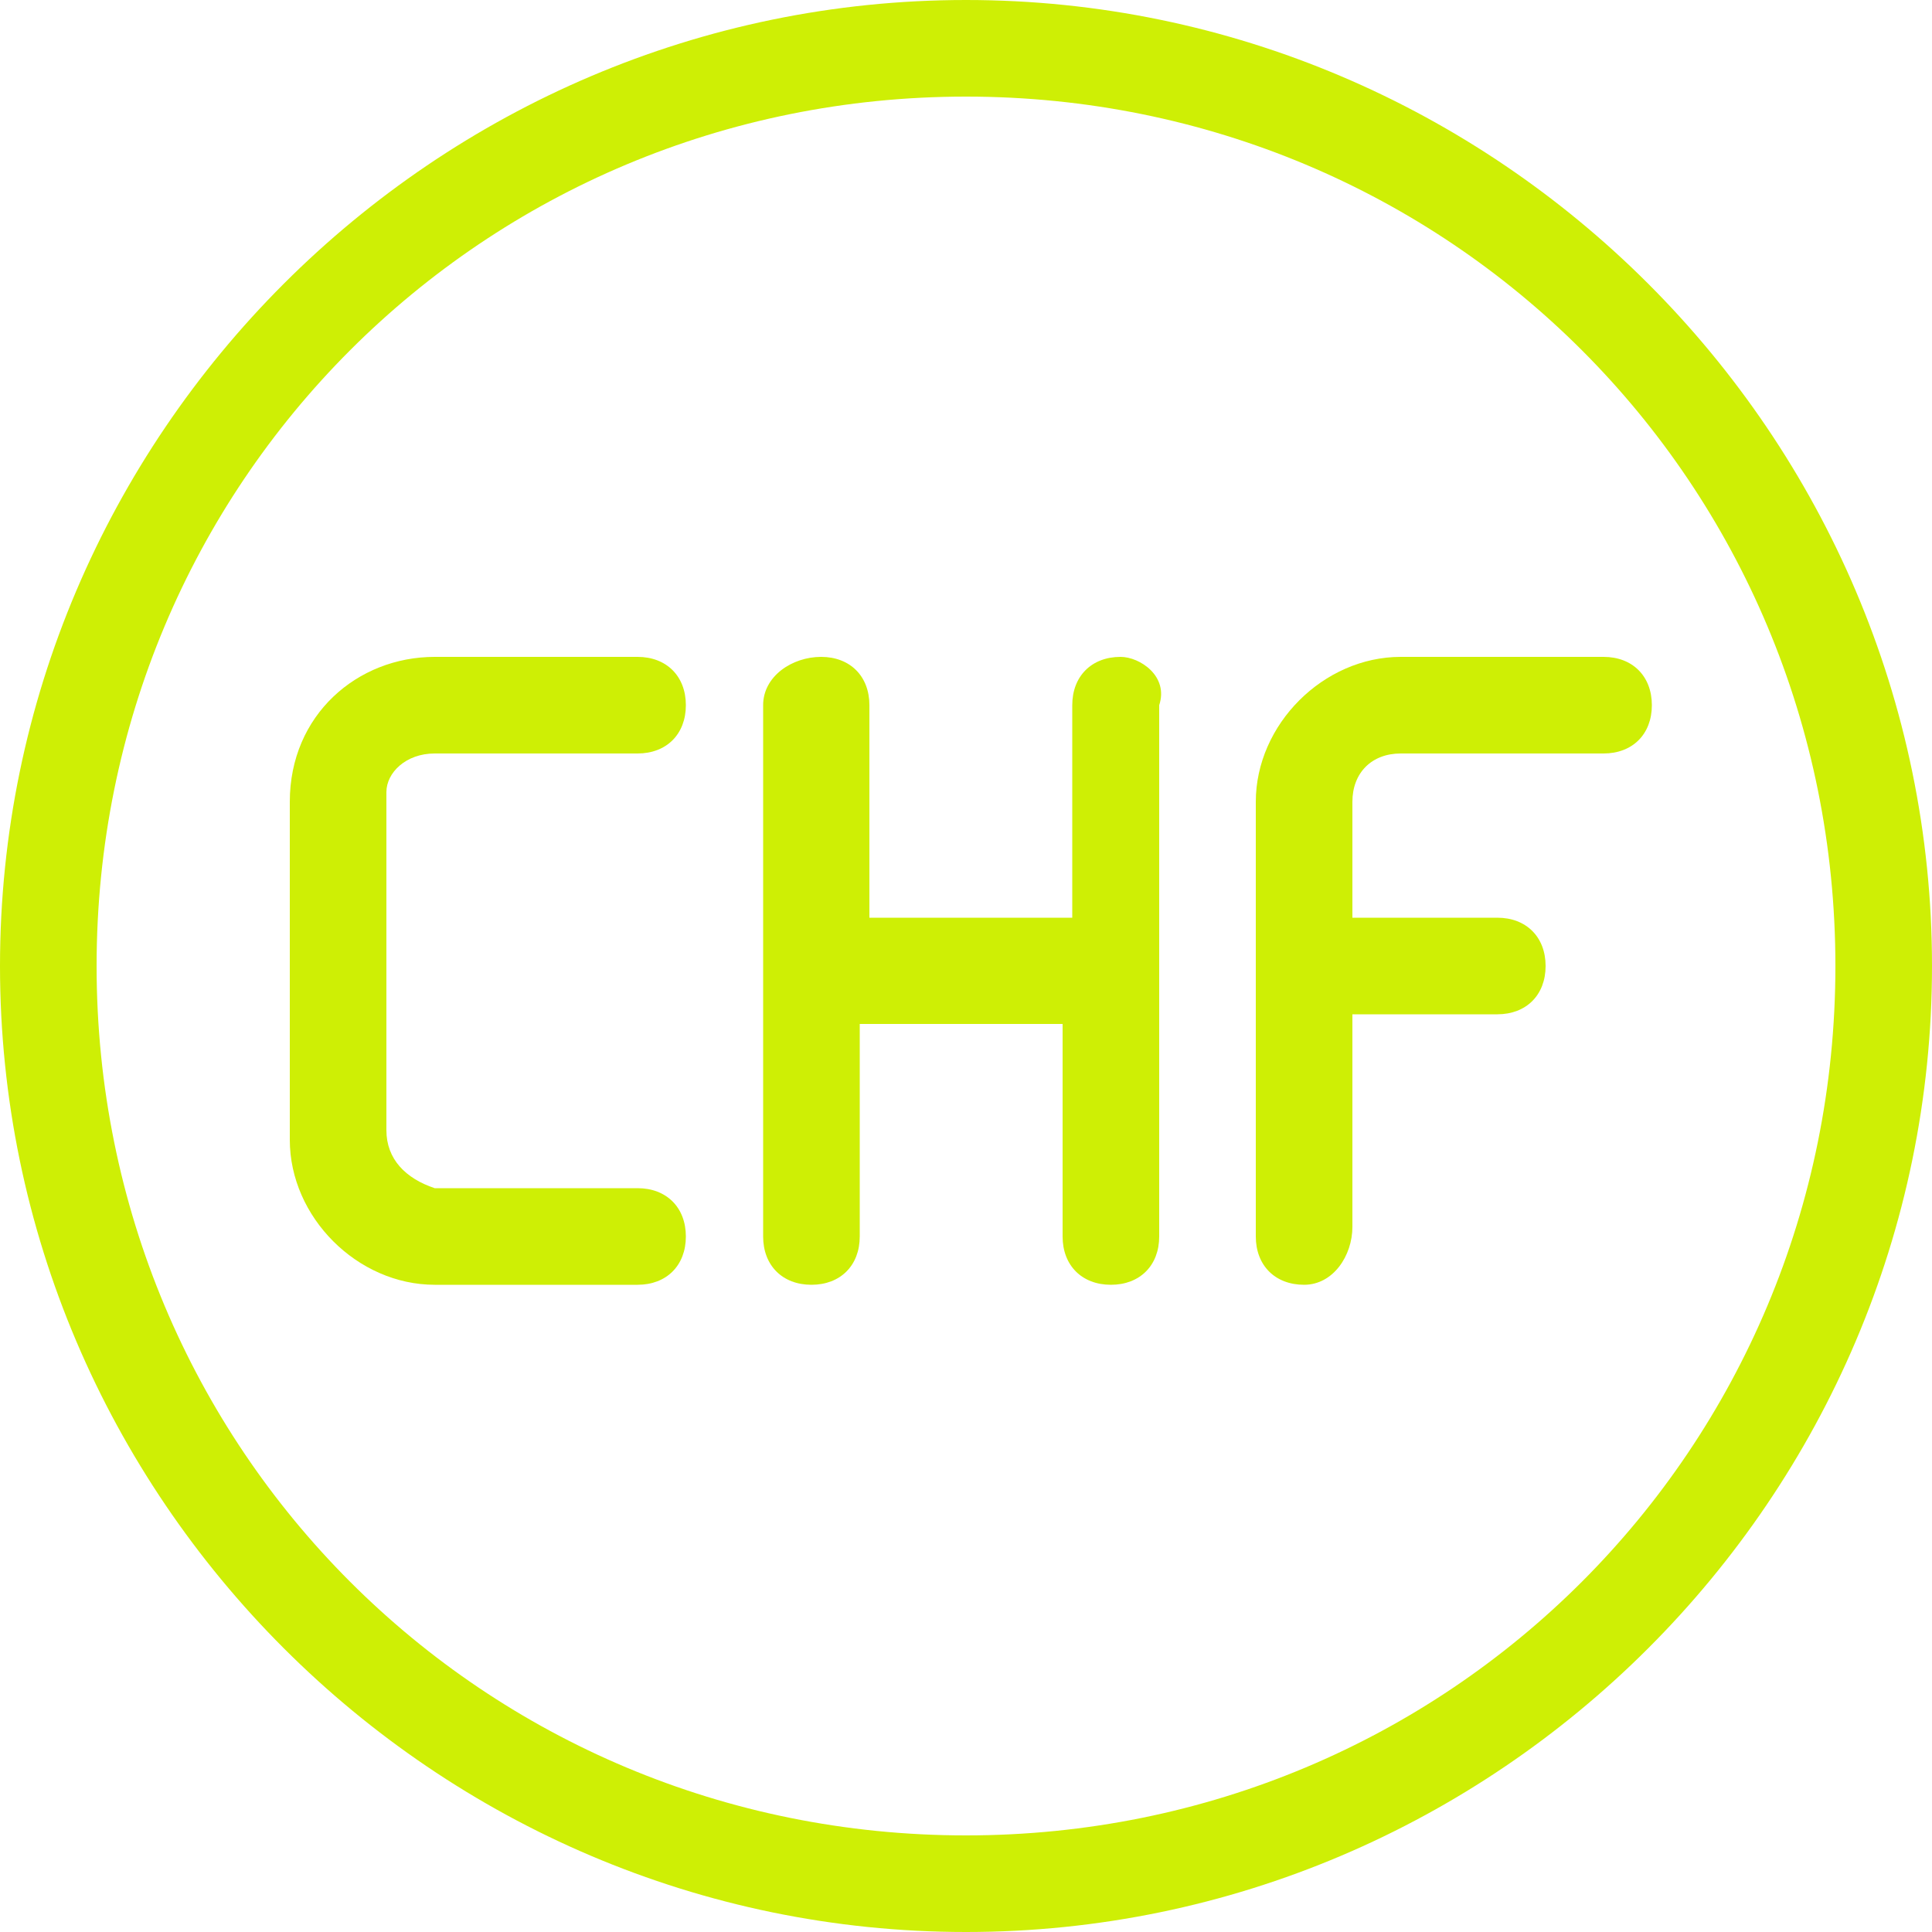 <svg width="120" height="120" viewBox="0 0 120 120" fill="none" xmlns="http://www.w3.org/2000/svg">
<g clip-path="url(#clip0_431_151)">
<path d="M60 0C27 0 0 27 0 60C0 93 27 120 60 120C93 120 120 93 120 60C120 27 93 0 60 0ZM60 114C30 114 6 90 6 60C6 30 30 6 60 6C90 6 114 30 114 60C114 90 90 114 60 114Z" fill="#CEEF05"/>
<path d="M27 46.8H39.6C41.4 46.8 42.6 45.6 42.6 43.8C42.6 42 41.4 40.8 39.6 40.8H27C22.2 40.8 18 44.4 18 49.8V70.8C18 75.6 22.2 79.8 27 79.8H39.6C41.4 79.8 42.6 78.6 42.6 76.8C42.6 75 41.4 73.8 39.6 73.8H27C25.2 73.2 24 72 24 70.2V49.2C24 48 25.2 46.8 27 46.8Z" fill="#CEEF05"/>
<path d="M99.6 40.8H87C82.2 40.8 78 45 78 49.8V76.8C78 78.6 79.2 79.8 81 79.8C82.8 79.8 84 78 84 76.2V63H93C94.8 63 96 61.8 96 60C96 58.2 94.8 57 93 57H84V49.8C84 48 85.2 46.8 87 46.8H99.6C101.4 46.8 102.6 45.6 102.6 43.8C102.6 42 101.4 40.8 99.6 40.8Z" fill="#CEEF05"/>
<path d="M69.6 40.8C67.8 40.8 66.6 42 66.6 43.8V57H54V43.8C54 42 52.8 40.8 51 40.8C49.2 40.8 47.4 42 47.4 43.8V76.8C47.4 78.6 48.6 79.8 50.4 79.8C52.2 79.8 53.4 78.6 53.4 76.8V63.6H66V76.8C66 78.6 67.2 79.8 69 79.8C70.8 79.8 72 78.6 72 76.8V43.8C72.6 42 70.8 40.8 69.6 40.8Z" fill="#CEEF05"/>
</g>
<defs>
<clipPath id="clip0_431_151">
<rect width="120" height="120" fill="white"/>
</clipPath>
</defs>
</svg>
